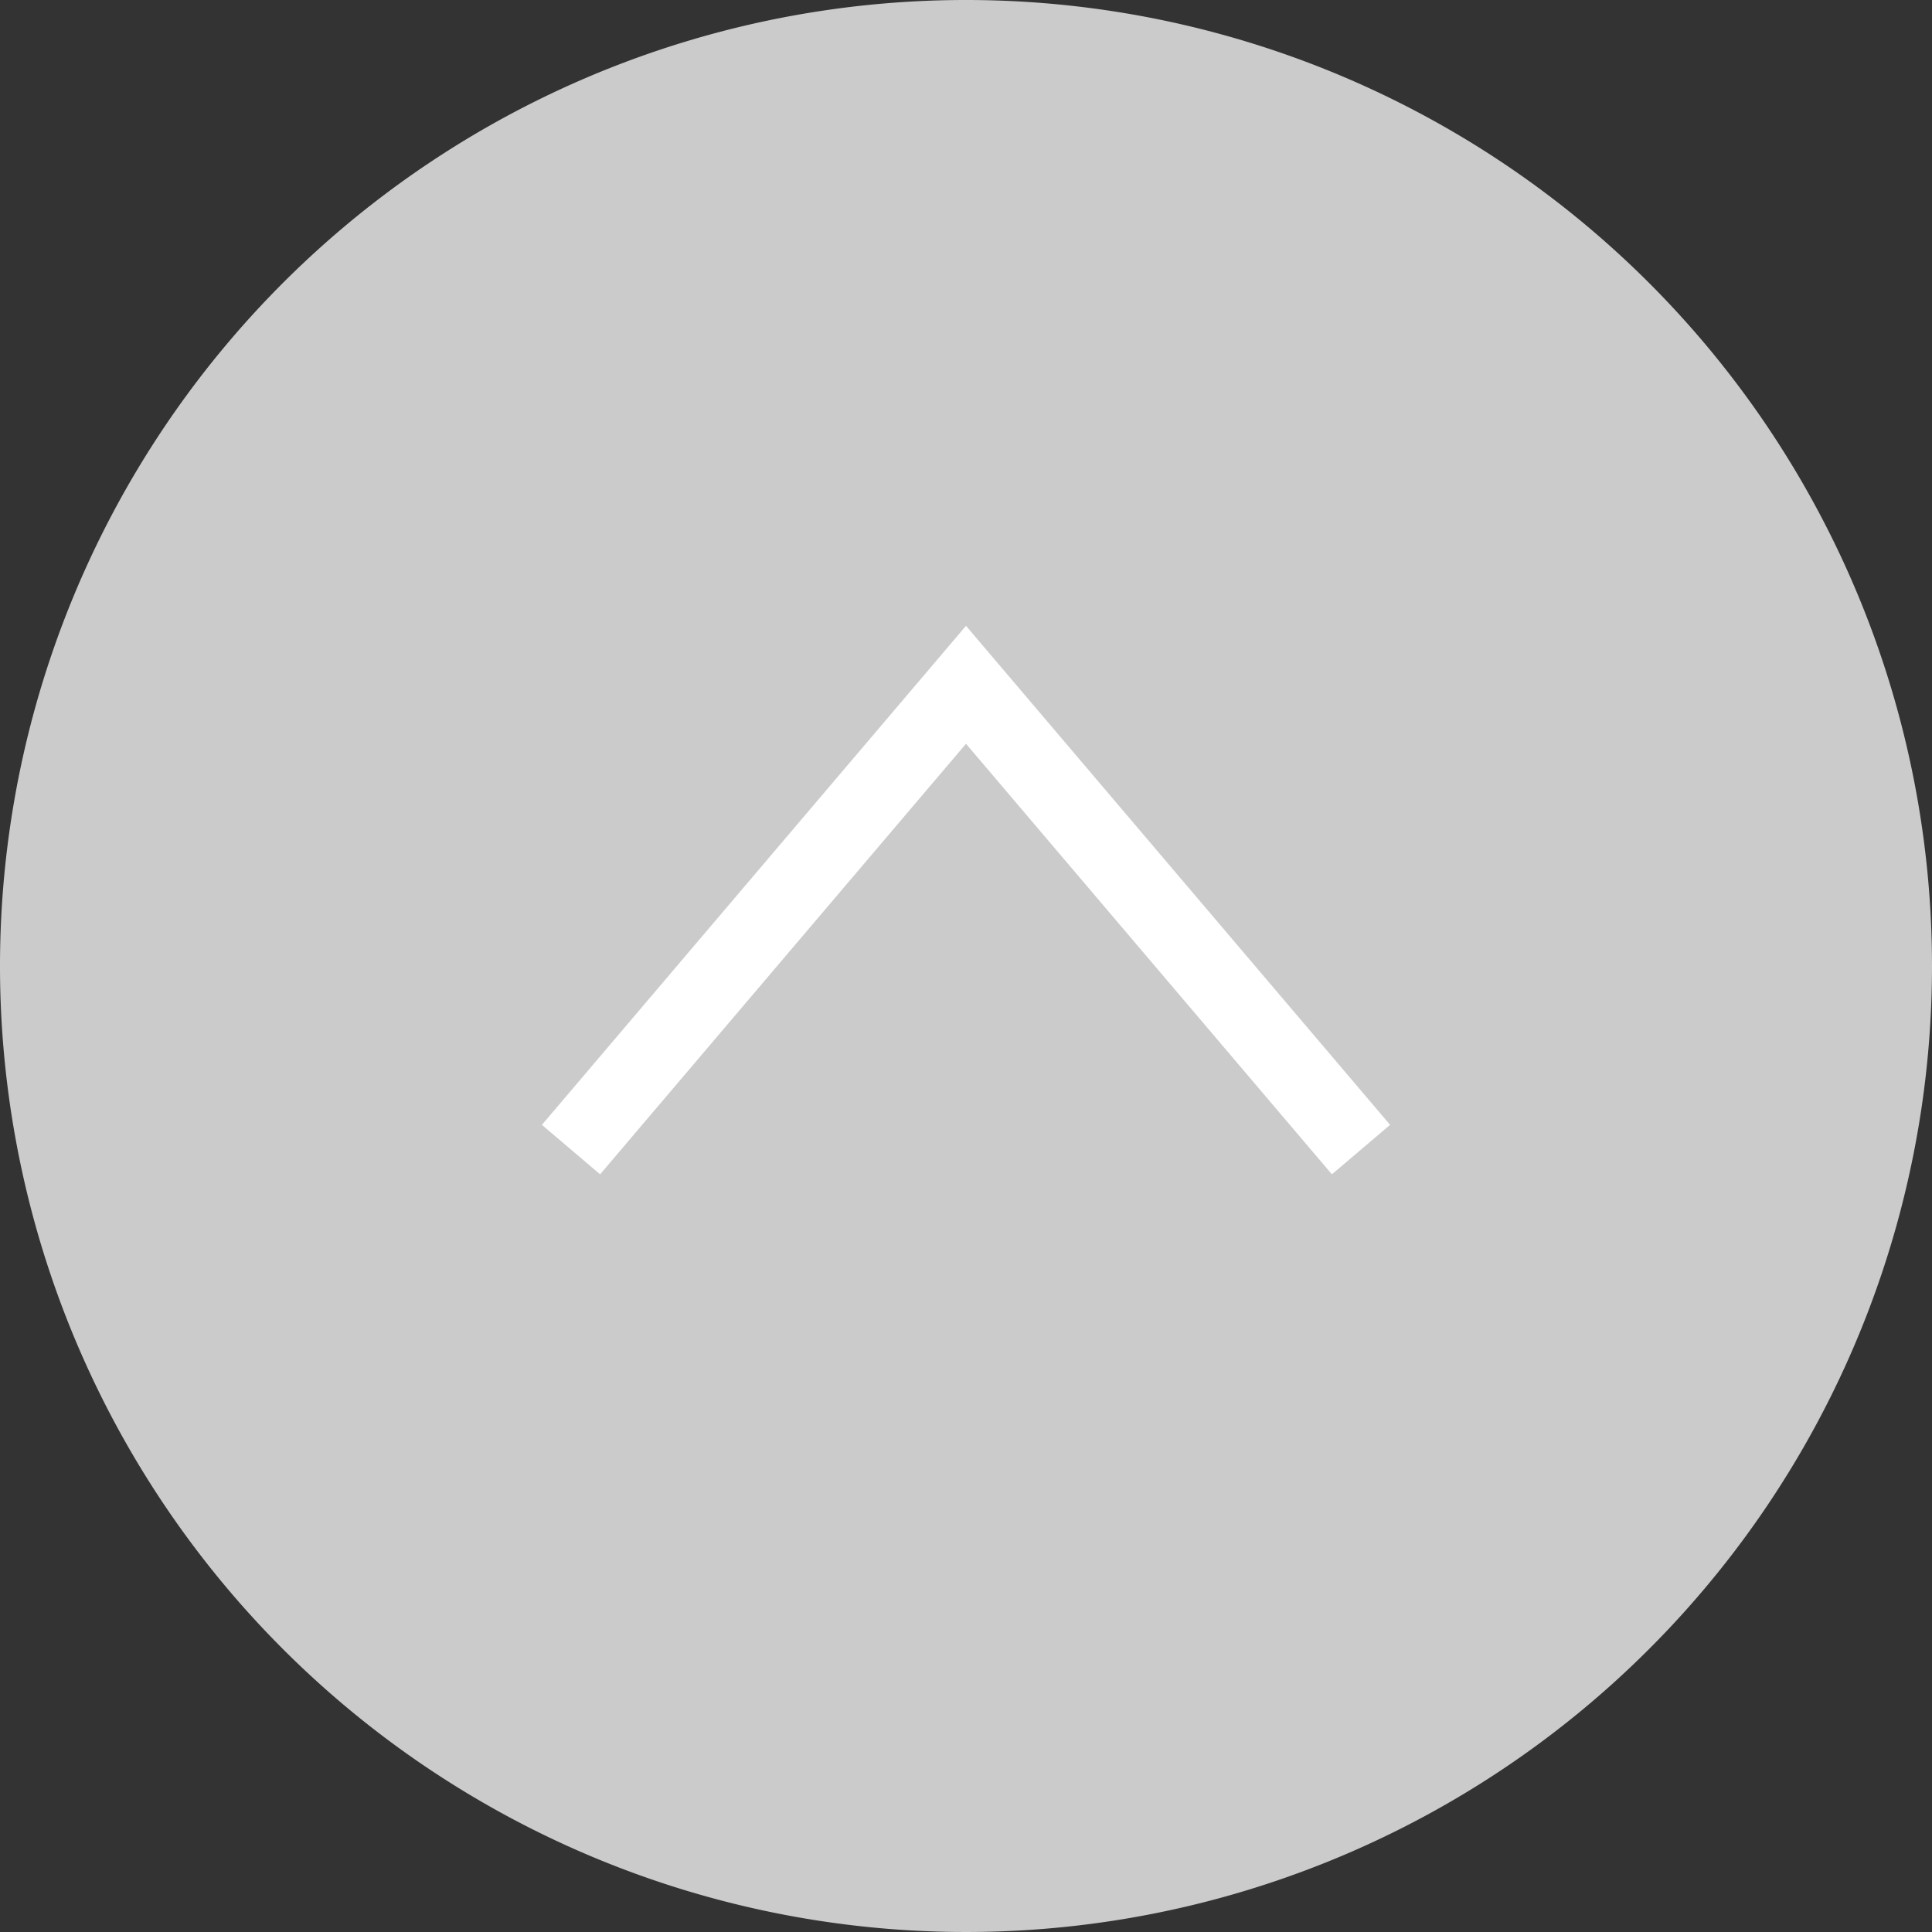 <svg xmlns="http://www.w3.org/2000/svg" viewBox="0 0 38.2 38.2"><rect x="0" y="0" width="38.2" height="38.2" fill="#333333" stroke="none"/><defs><style>.cls-1{fill:#cbcbcb;}.cls-2{fill:none;stroke:#fff;stroke-miterlimit:10;stroke-width:1.51px;}</style></defs><g id="レイヤー_2" data-name="レイヤー 2"><g id="レイヤー_5" data-name="レイヤー 5"><path class="cls-1" d="M38.2,19.1A19.1,19.1,0,1,1,19.1,0,19.1,19.1,0,0,1,38.2,19.1Z"/><polyline class="cls-2" points="11.29 22.73 19.1 13.54 26.91 22.73"/></g></g></svg>